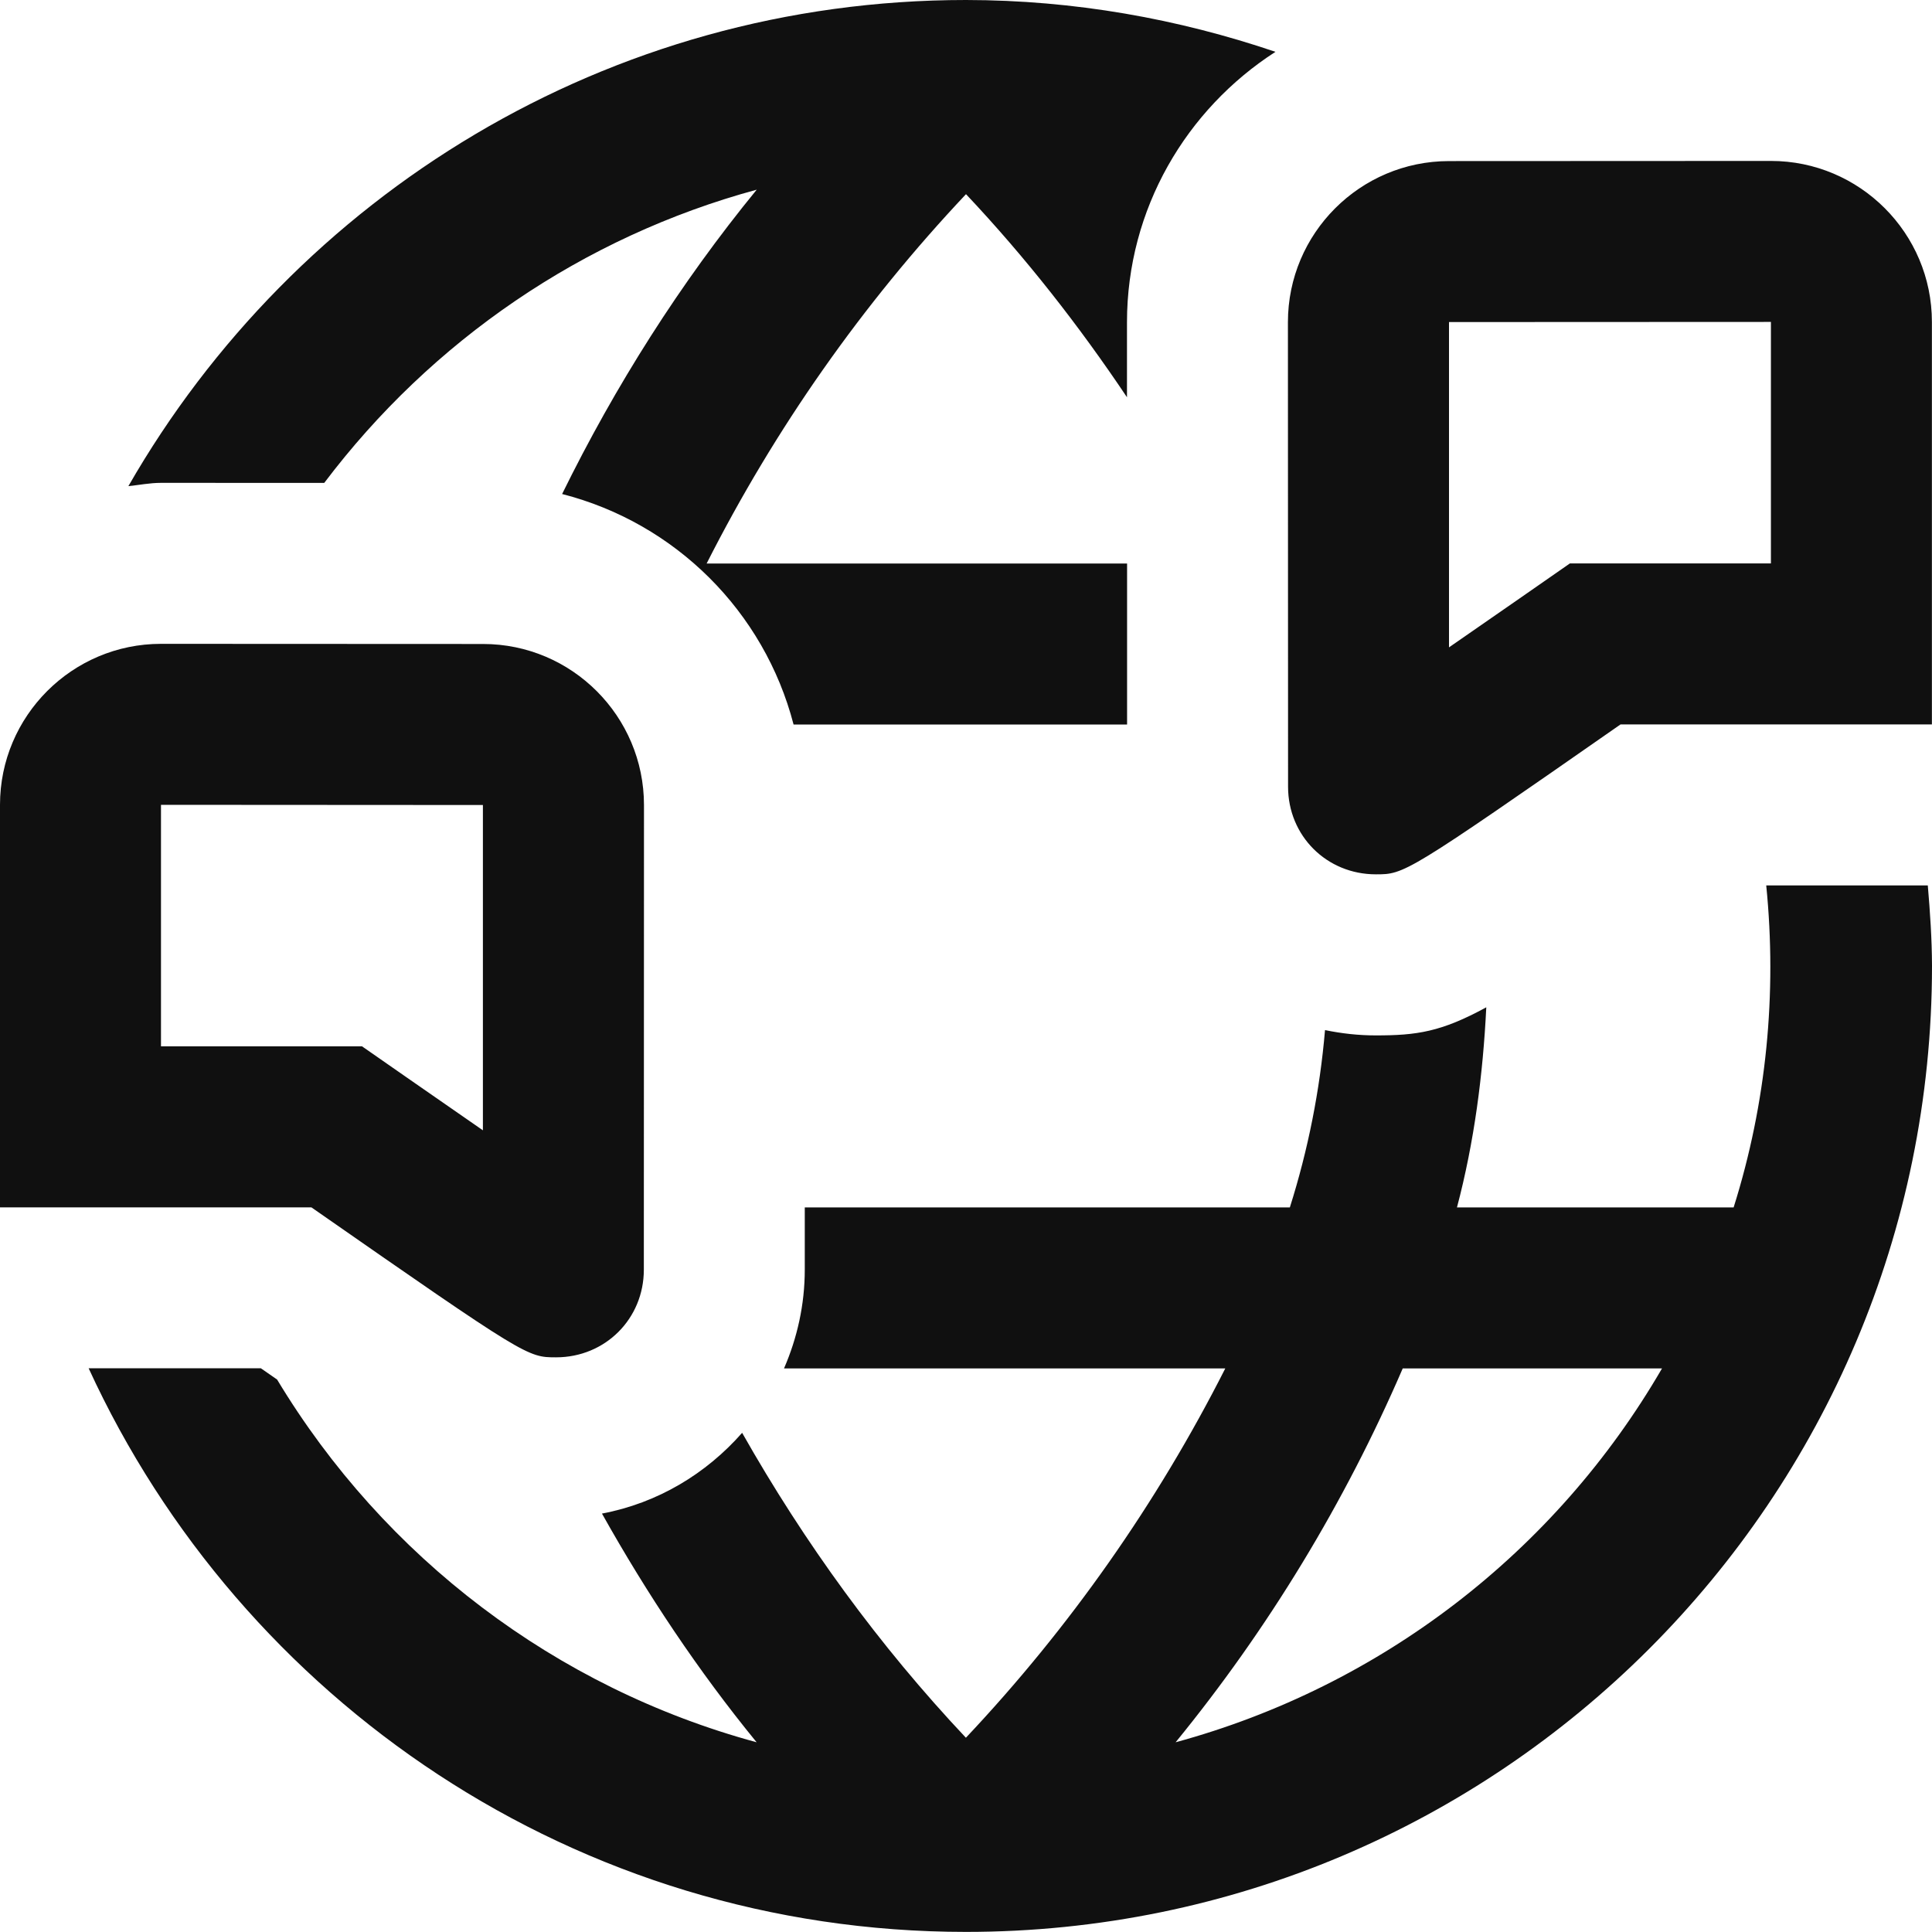<svg width="40" height="40" viewBox="0 0 40 40" fill="none" xmlns="http://www.w3.org/2000/svg">
<path d="M3.333 9.997C3.102 9.997 2.883 10.042 2.658 10.065C6.108 4.057 12.575 0 20 0C22.243 0.002 24.393 0.39 26.407 1.073C24.563 2.262 23.333 4.322 23.333 6.673V8.225C22.337 6.738 21.232 5.327 20 4.02C17.853 6.298 16.045 8.873 14.63 11.667H23.335V15H16.43C15.822 12.66 13.983 10.828 11.638 10.228C12.74 7.985 14.082 5.865 15.667 3.927C12.072 4.903 8.935 7.055 6.713 9.998L3.333 9.997ZM39.913 18.332C39.96 18.883 39.998 19.435 40 19.998C40 31.043 31.045 39.998 20 39.998C11.932 39.998 4.995 35.21 1.835 28.328H5.4C5.527 28.417 5.618 28.478 5.737 28.562C7.957 32.247 11.507 34.943 15.665 36.072C14.455 34.592 13.395 33 12.463 31.337C13.615 31.12 14.62 30.513 15.365 29.665C16.655 31.943 18.2 34.07 19.998 35.978C22.145 33.7 23.953 31.125 25.368 28.332H16.232C16.505 27.703 16.662 27.013 16.662 26.285V24.998H26.705C27.083 23.803 27.327 22.572 27.433 21.327C27.773 21.397 28.123 21.437 28.485 21.437C29.327 21.437 29.835 21.367 30.772 20.855C30.703 22.253 30.523 23.643 30.165 24.998H35.893C36.575 22.833 36.792 20.567 36.568 18.332H39.913ZM34.41 28.332H29.042C27.84 31.117 26.258 33.722 24.34 36.072C28.585 34.917 32.202 32.137 34.41 28.332ZM39.998 6.665V14.998H33.552C29.097 18.102 29.078 18.102 28.485 18.102C27.467 18.102 26.668 17.305 26.668 16.288L26.665 6.67C26.665 4.832 28.158 3.337 29.997 3.335L36.665 3.332C38.503 3.332 39.998 4.827 39.998 6.665ZM36.665 6.665L30 6.668V13.403C30.658 12.95 32.503 11.665 32.503 11.665H36.665V6.665ZM6.447 24.997H0V16.663C0 14.825 1.495 13.33 3.333 13.33L10.002 13.333C11.84 13.333 13.333 14.83 13.333 16.668L13.33 26.287C13.33 27.303 12.532 28.102 11.513 28.102C10.92 28.102 10.902 28.1 6.447 24.997ZM3.333 21.663H7.495C7.495 21.663 9.34 22.948 9.998 23.402V16.667L3.333 16.663V21.663Z" fill="#101010"/>
</svg>
